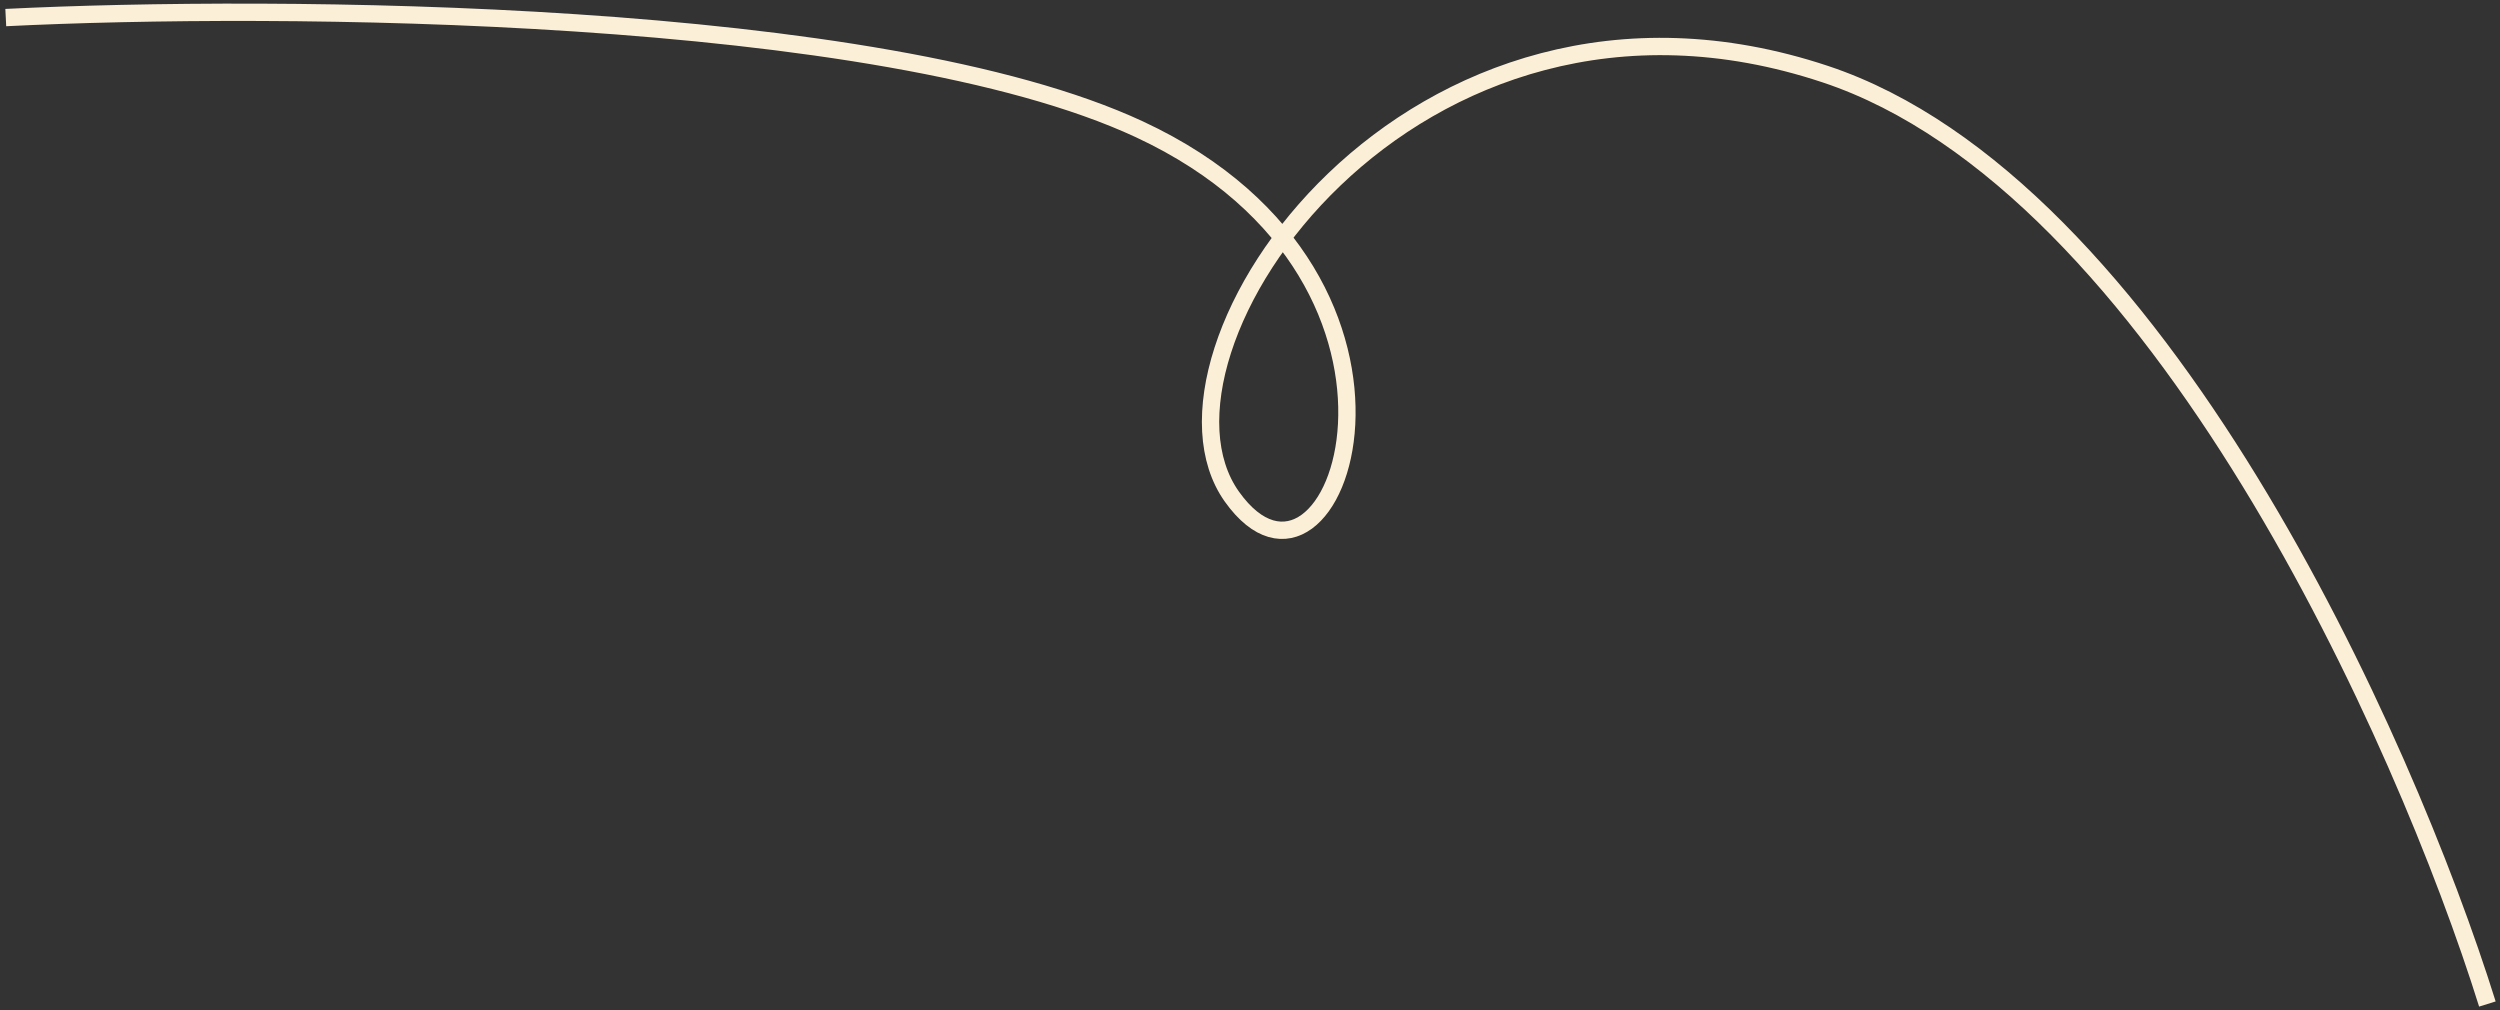 <?xml version="1.0" encoding="UTF-8"?> <svg xmlns="http://www.w3.org/2000/svg" width="433" height="175" viewBox="0 0 433 175" fill="none"><rect x="0" y="0" width="433" height="175" fill="#333333" stroke="none"/><path d="M430.814 173.896C416.536 128.178 373.612 31.961 316.143 12.843C244.307 -11.054 195.511 60.946 213.366 86.022C231.22 111.098 253.844 48.685 197.333 22.392C152.125 1.357 47.608 0.729 1 3.044" stroke="#FCEFD7" stroke-width="3"></path></svg> 